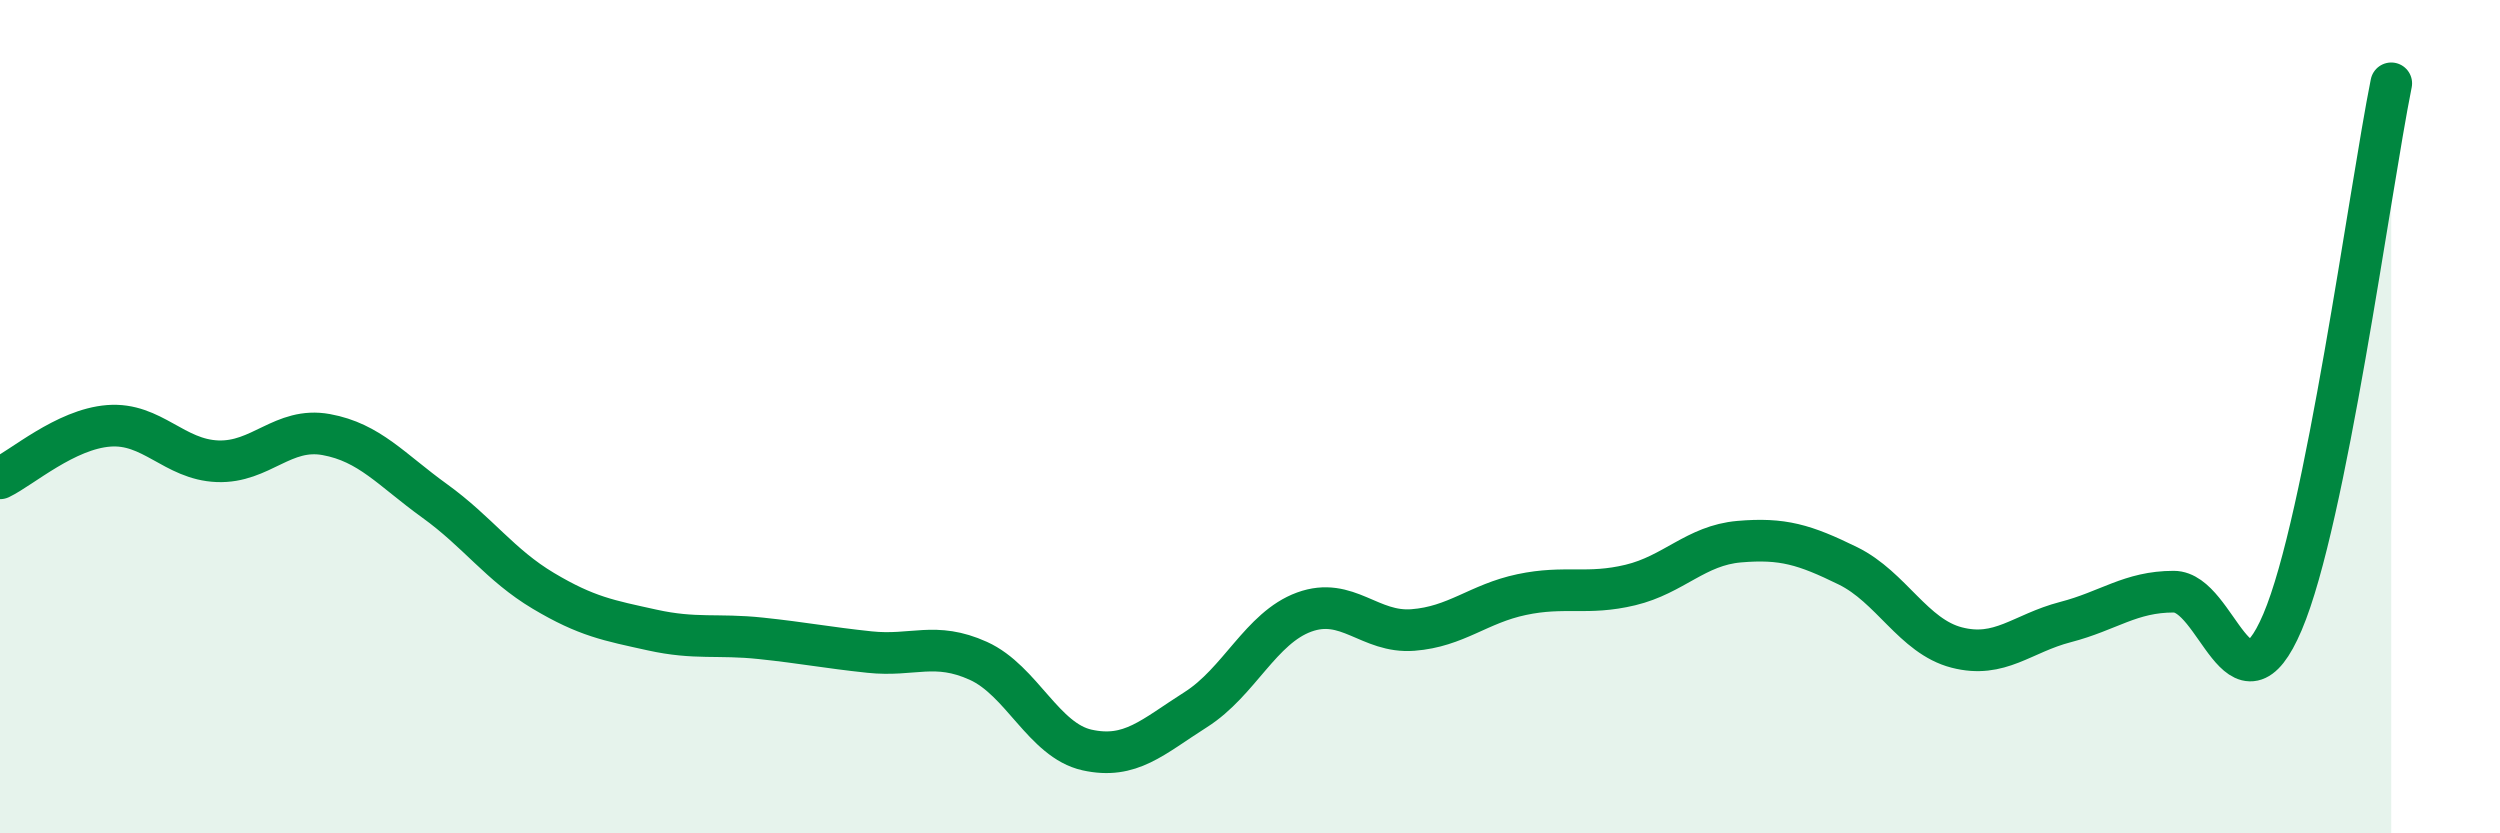 
    <svg width="60" height="20" viewBox="0 0 60 20" xmlns="http://www.w3.org/2000/svg">
      <path
        d="M 0,11.48 C 0.52,11.23 1.57,10.3 2.61,10.22 C 3.65,10.14 4.18,11.03 5.22,11.07 C 6.26,11.11 6.79,10.24 7.83,10.43 C 8.87,10.62 9.39,11.27 10.43,12.02 C 11.47,12.77 12,13.56 13.04,14.18 C 14.08,14.8 14.61,14.89 15.65,15.12 C 16.69,15.35 17.22,15.21 18.26,15.32 C 19.3,15.43 19.83,15.54 20.87,15.65 C 21.91,15.76 22.44,15.39 23.48,15.86 C 24.52,16.33 25.05,17.77 26.09,18 C 27.13,18.23 27.66,17.69 28.7,17.03 C 29.74,16.37 30.26,15.07 31.3,14.69 C 32.34,14.31 32.87,15.2 33.91,15.12 C 34.95,15.04 35.48,14.49 36.52,14.27 C 37.56,14.05 38.09,14.29 39.13,14.04 C 40.17,13.79 40.7,13.09 41.74,13 C 42.78,12.91 43.31,13.07 44.35,13.58 C 45.39,14.09 45.92,15.27 46.96,15.54 C 48,15.81 48.53,15.2 49.57,14.93 C 50.61,14.66 51.13,14.2 52.17,14.2 C 53.21,14.2 53.74,17.37 54.78,14.93 C 55.82,12.49 56.87,4.59 57.39,2L57.39 20L0 20Z"
        fill="#008740"
        opacity="0.1"
        stroke-linecap="round"
        stroke-linejoin="round"
      />
      <path
        d="M 0,11.48 C 0.52,11.23 1.57,10.3 2.61,10.22 C 3.65,10.14 4.18,11.03 5.22,11.07 C 6.26,11.11 6.79,10.24 7.83,10.43 C 8.87,10.62 9.39,11.27 10.43,12.02 C 11.47,12.77 12,13.56 13.04,14.18 C 14.08,14.8 14.61,14.89 15.65,15.12 C 16.69,15.35 17.22,15.21 18.26,15.32 C 19.3,15.43 19.83,15.54 20.87,15.65 C 21.91,15.76 22.44,15.39 23.48,15.86 C 24.52,16.33 25.05,17.77 26.09,18 C 27.13,18.23 27.66,17.69 28.7,17.03 C 29.74,16.37 30.26,15.07 31.3,14.69 C 32.34,14.31 32.87,15.2 33.91,15.12 C 34.95,15.04 35.48,14.49 36.52,14.27 C 37.56,14.05 38.09,14.29 39.13,14.04 C 40.17,13.79 40.7,13.09 41.74,13 C 42.78,12.91 43.31,13.07 44.35,13.58 C 45.39,14.09 45.92,15.27 46.96,15.54 C 48,15.81 48.53,15.2 49.57,14.93 C 50.61,14.66 51.13,14.2 52.17,14.2 C 53.21,14.2 53.74,17.37 54.78,14.93 C 55.82,12.49 56.87,4.59 57.39,2"
        stroke="#008740"
        stroke-width="1"
        fill="none"
        stroke-linecap="round"
        stroke-linejoin="round"
      />
    </svg>
  